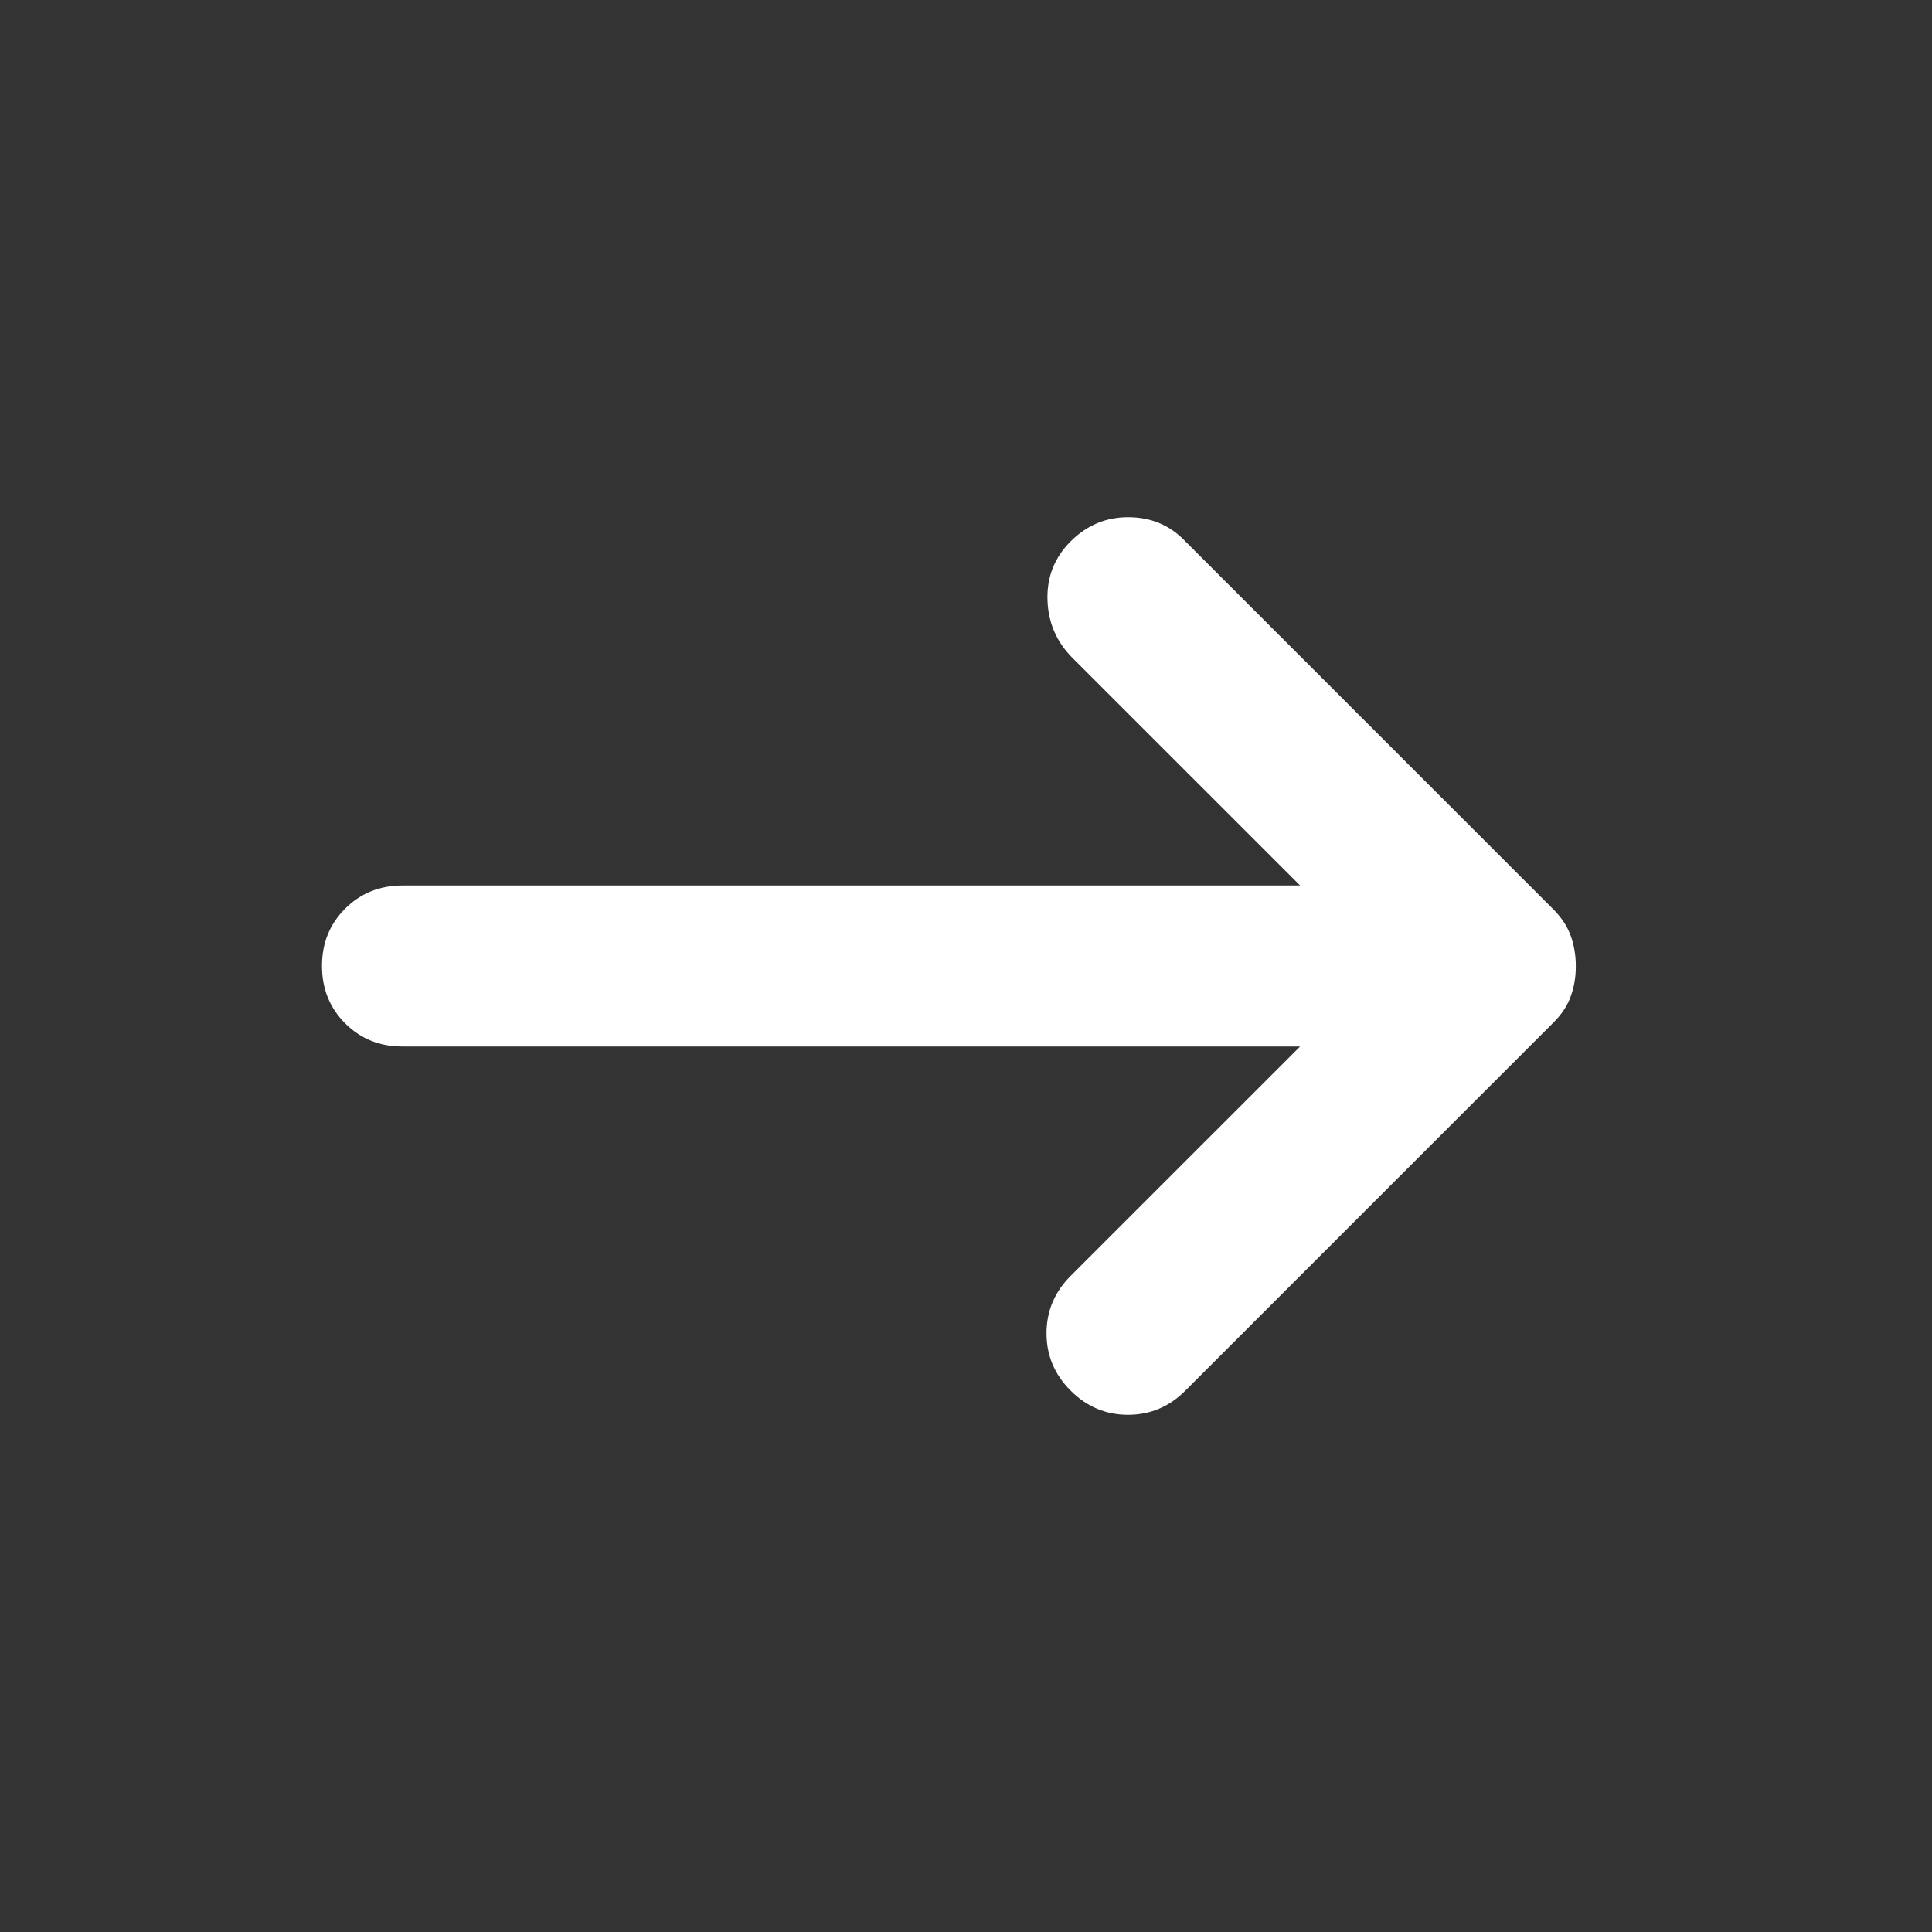 <svg width="30" height="30" viewBox="0 0 30 30" fill="none" xmlns="http://www.w3.org/2000/svg">
<rect x="0" y="0" width="30" height="30" fill="#333333" stroke="none"/>
<path d="M16.625 8.406C16.375 8.656 16.255 8.958 16.265 9.312C16.275 9.667 16.405 9.969 16.656 10.219L20.188 13.75H6.25C5.896 13.75 5.599 13.87 5.359 14.11C5.119 14.35 4.999 14.647 5 15C5 15.354 5.12 15.651 5.36 15.891C5.6 16.131 5.897 16.251 6.25 16.25H20.188L16.625 19.812C16.375 20.062 16.25 20.36 16.25 20.704C16.25 21.048 16.375 21.345 16.625 21.594C16.875 21.844 17.172 21.969 17.516 21.969C17.86 21.969 18.157 21.844 18.406 21.594L24.125 15.875C24.25 15.75 24.339 15.615 24.391 15.469C24.444 15.323 24.47 15.167 24.469 15C24.469 14.833 24.442 14.677 24.39 14.531C24.337 14.385 24.249 14.25 24.125 14.125L18.375 8.375C18.146 8.146 17.86 8.031 17.516 8.031C17.173 8.031 16.876 8.156 16.625 8.406Z" fill="white"/>
</svg>
